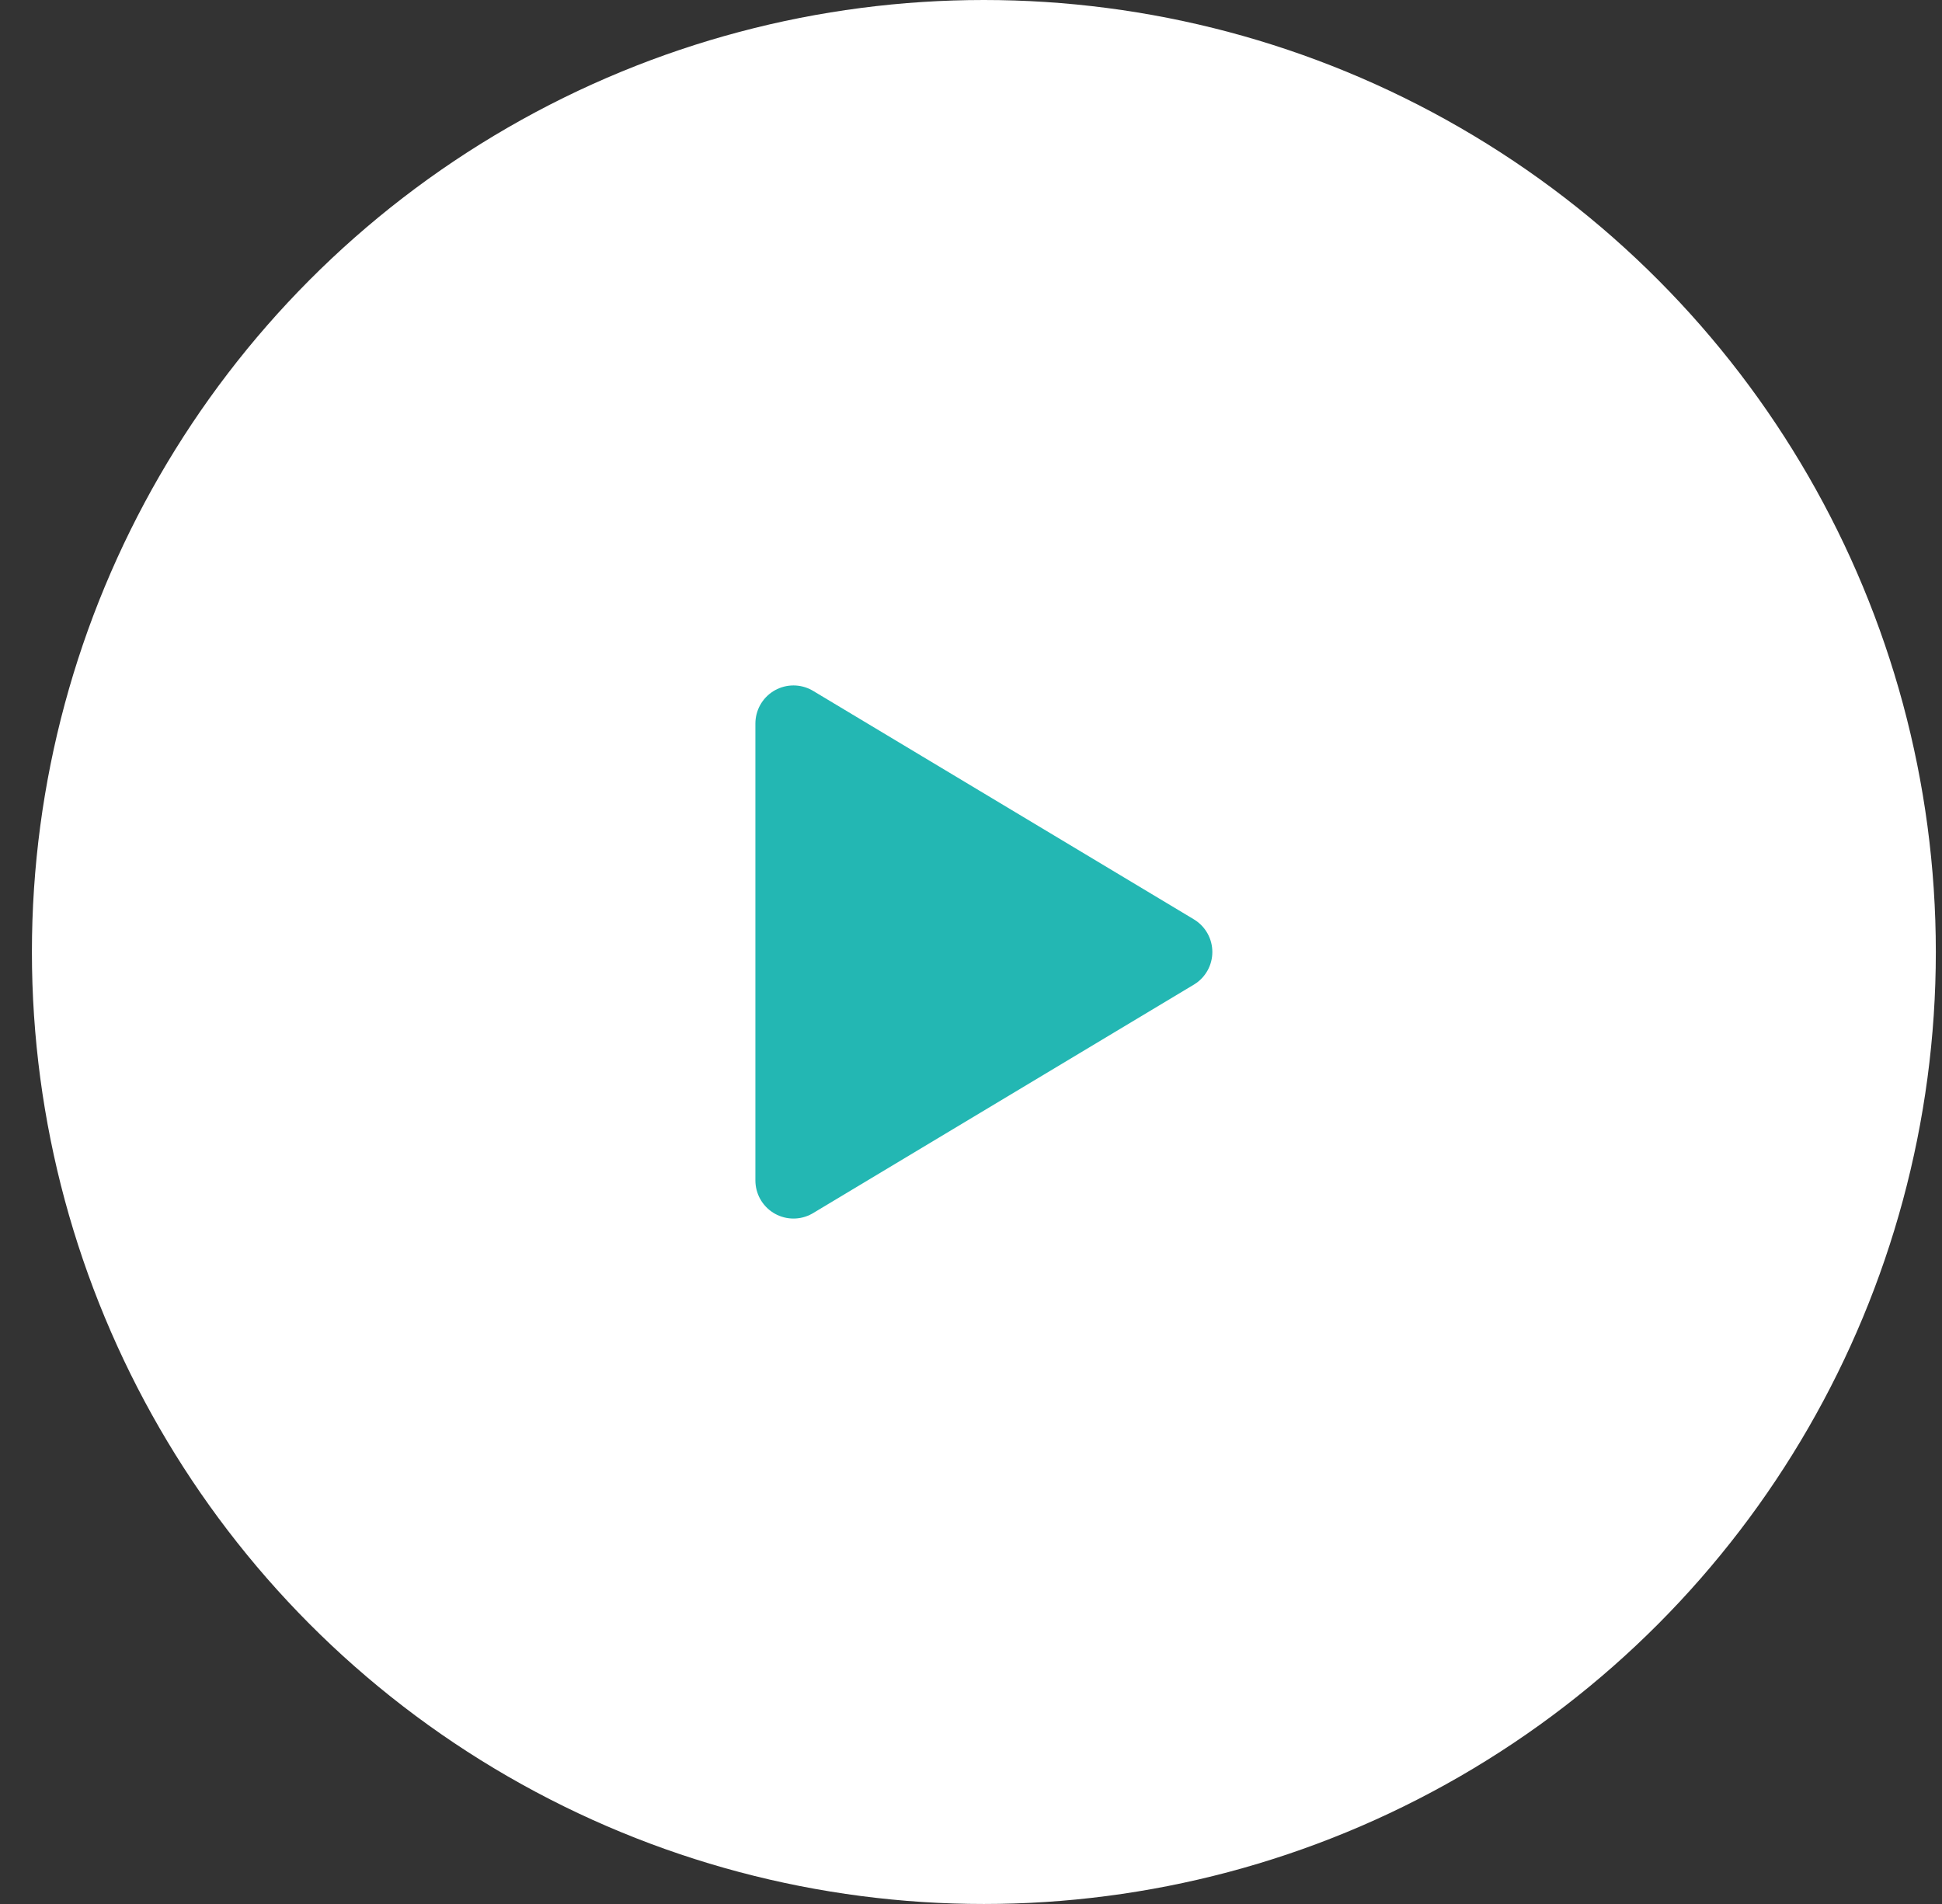 <svg xmlns="http://www.w3.org/2000/svg" width="51" height="50" viewBox="0 0 51 50" fill="none"><rect x="0" y="0" width="51" height="50" fill="#333333" stroke="none"/><circle cx="25.838" cy="25" r="25" fill="white"></circle><path d="M20.838 19L30.838 25L20.838 31V19Z" fill="#23B7B3" stroke="#23B7B3" stroke-width="2" stroke-linecap="round" stroke-linejoin="round"></path></svg>